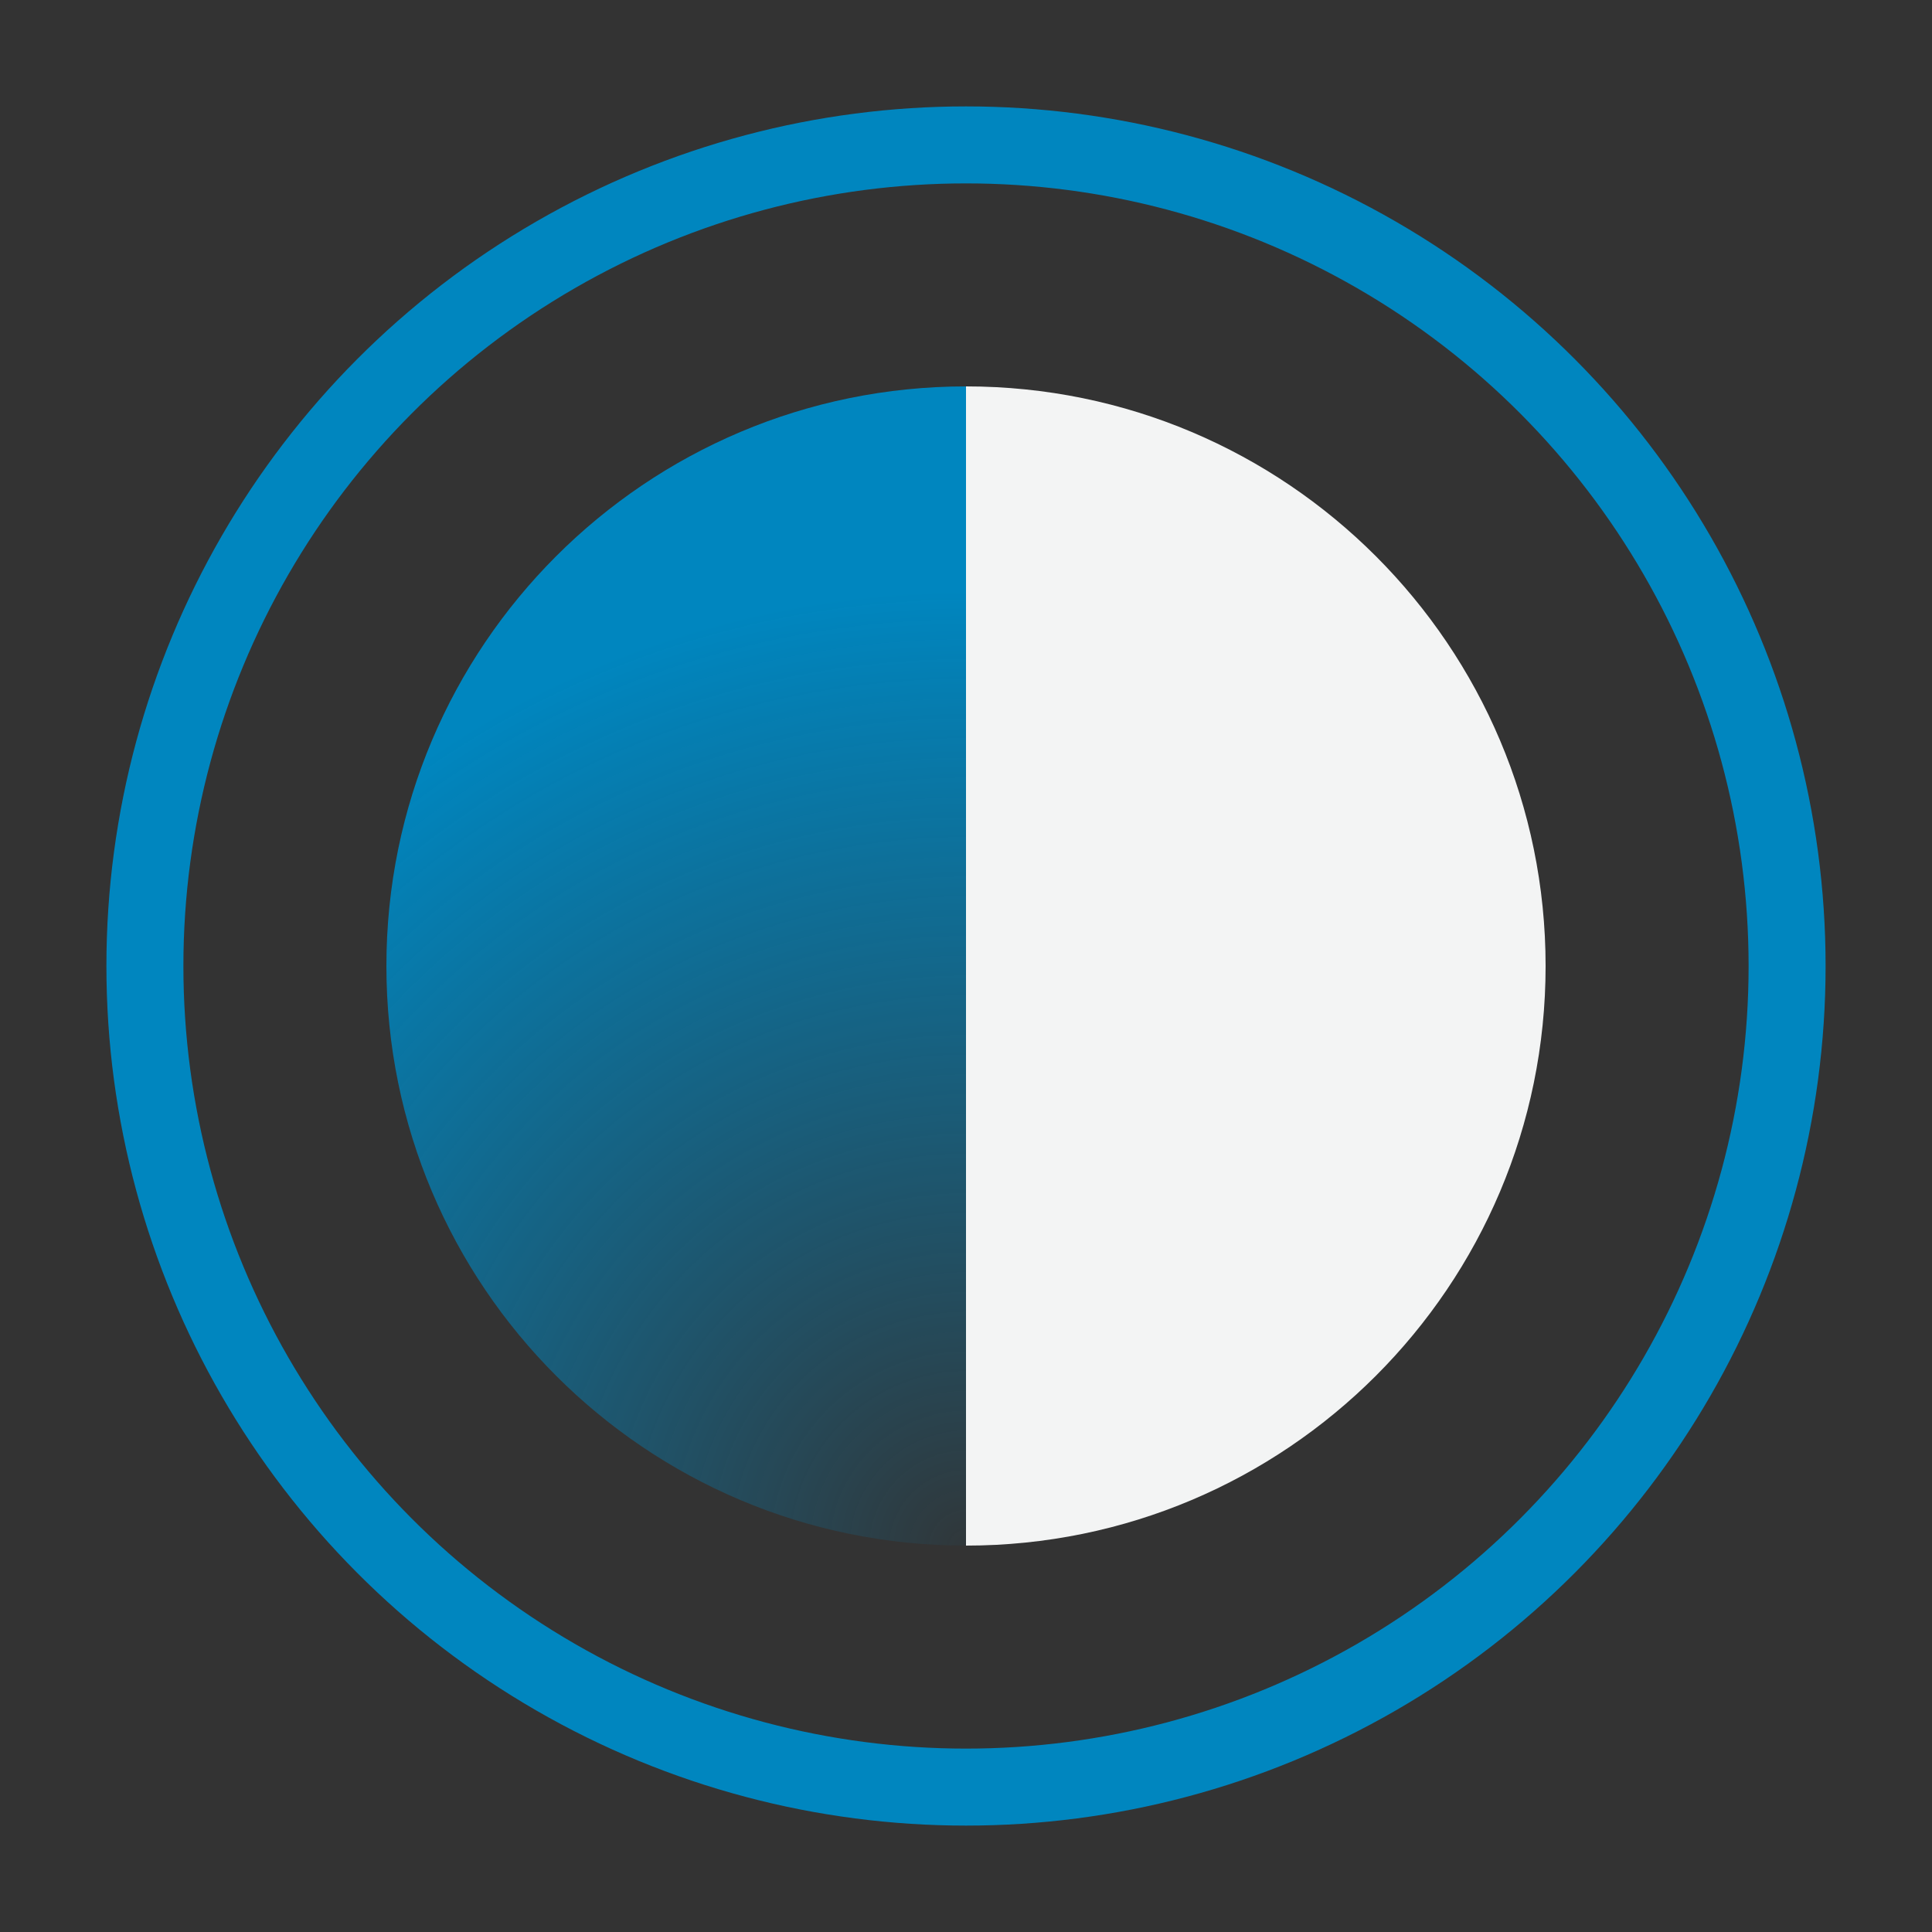 <?xml version="1.0" encoding="UTF-8"?>
<svg width="40px" height="40px" viewBox="0 0 40 40" version="1.1" xmlns="http://www.w3.org/2000/svg" xmlns:xlink="http://www.w3.org/1999/xlink">
    <rect x="0" y="0" width="40" height="40" fill="#333333" stroke="none"/>
    <title>1. Global/Icons/Branded Icons/Partial/Medium_Alt</title>
    <defs>
        <radialGradient cx="100%" cy="100%" fx="100%" fy="100%" r="164.619%" gradientTransform="translate(1,1),scale(1,0.5),rotate(-90),translate(-1,-1)" id="radialGradient-1">
            <stop stop-color="#0086BF" stop-opacity="0.05" offset="0%"></stop>
            <stop stop-color="#0086BF" offset="100%"></stop>
        </radialGradient>
    </defs>
    <g id="1.-Global/Icons/Branded-Icons/Partial/Medium_Alt" stroke="none" stroke-width="1" fill="none" fill-rule="evenodd">
        <circle id="Oval" stroke="#0086BF" stroke-width="1.594" cx="20" cy="20" r="17"></circle>
        <path d="M20,8 C13.373,8 8,13.373 8,20 C8,26.627 13.373,32 20,32" id="Path" fill="url(#radialGradient-1)"></path>
        <path d="M32,8 C25.373,8 20,13.373 20,20 C20,26.627 25.373,32 32,32" id="Path" fill="#F3F4F4" transform="translate(26, 20) scale(-1, 1) translate(-26, -20) "></path>
    </g>
</svg>